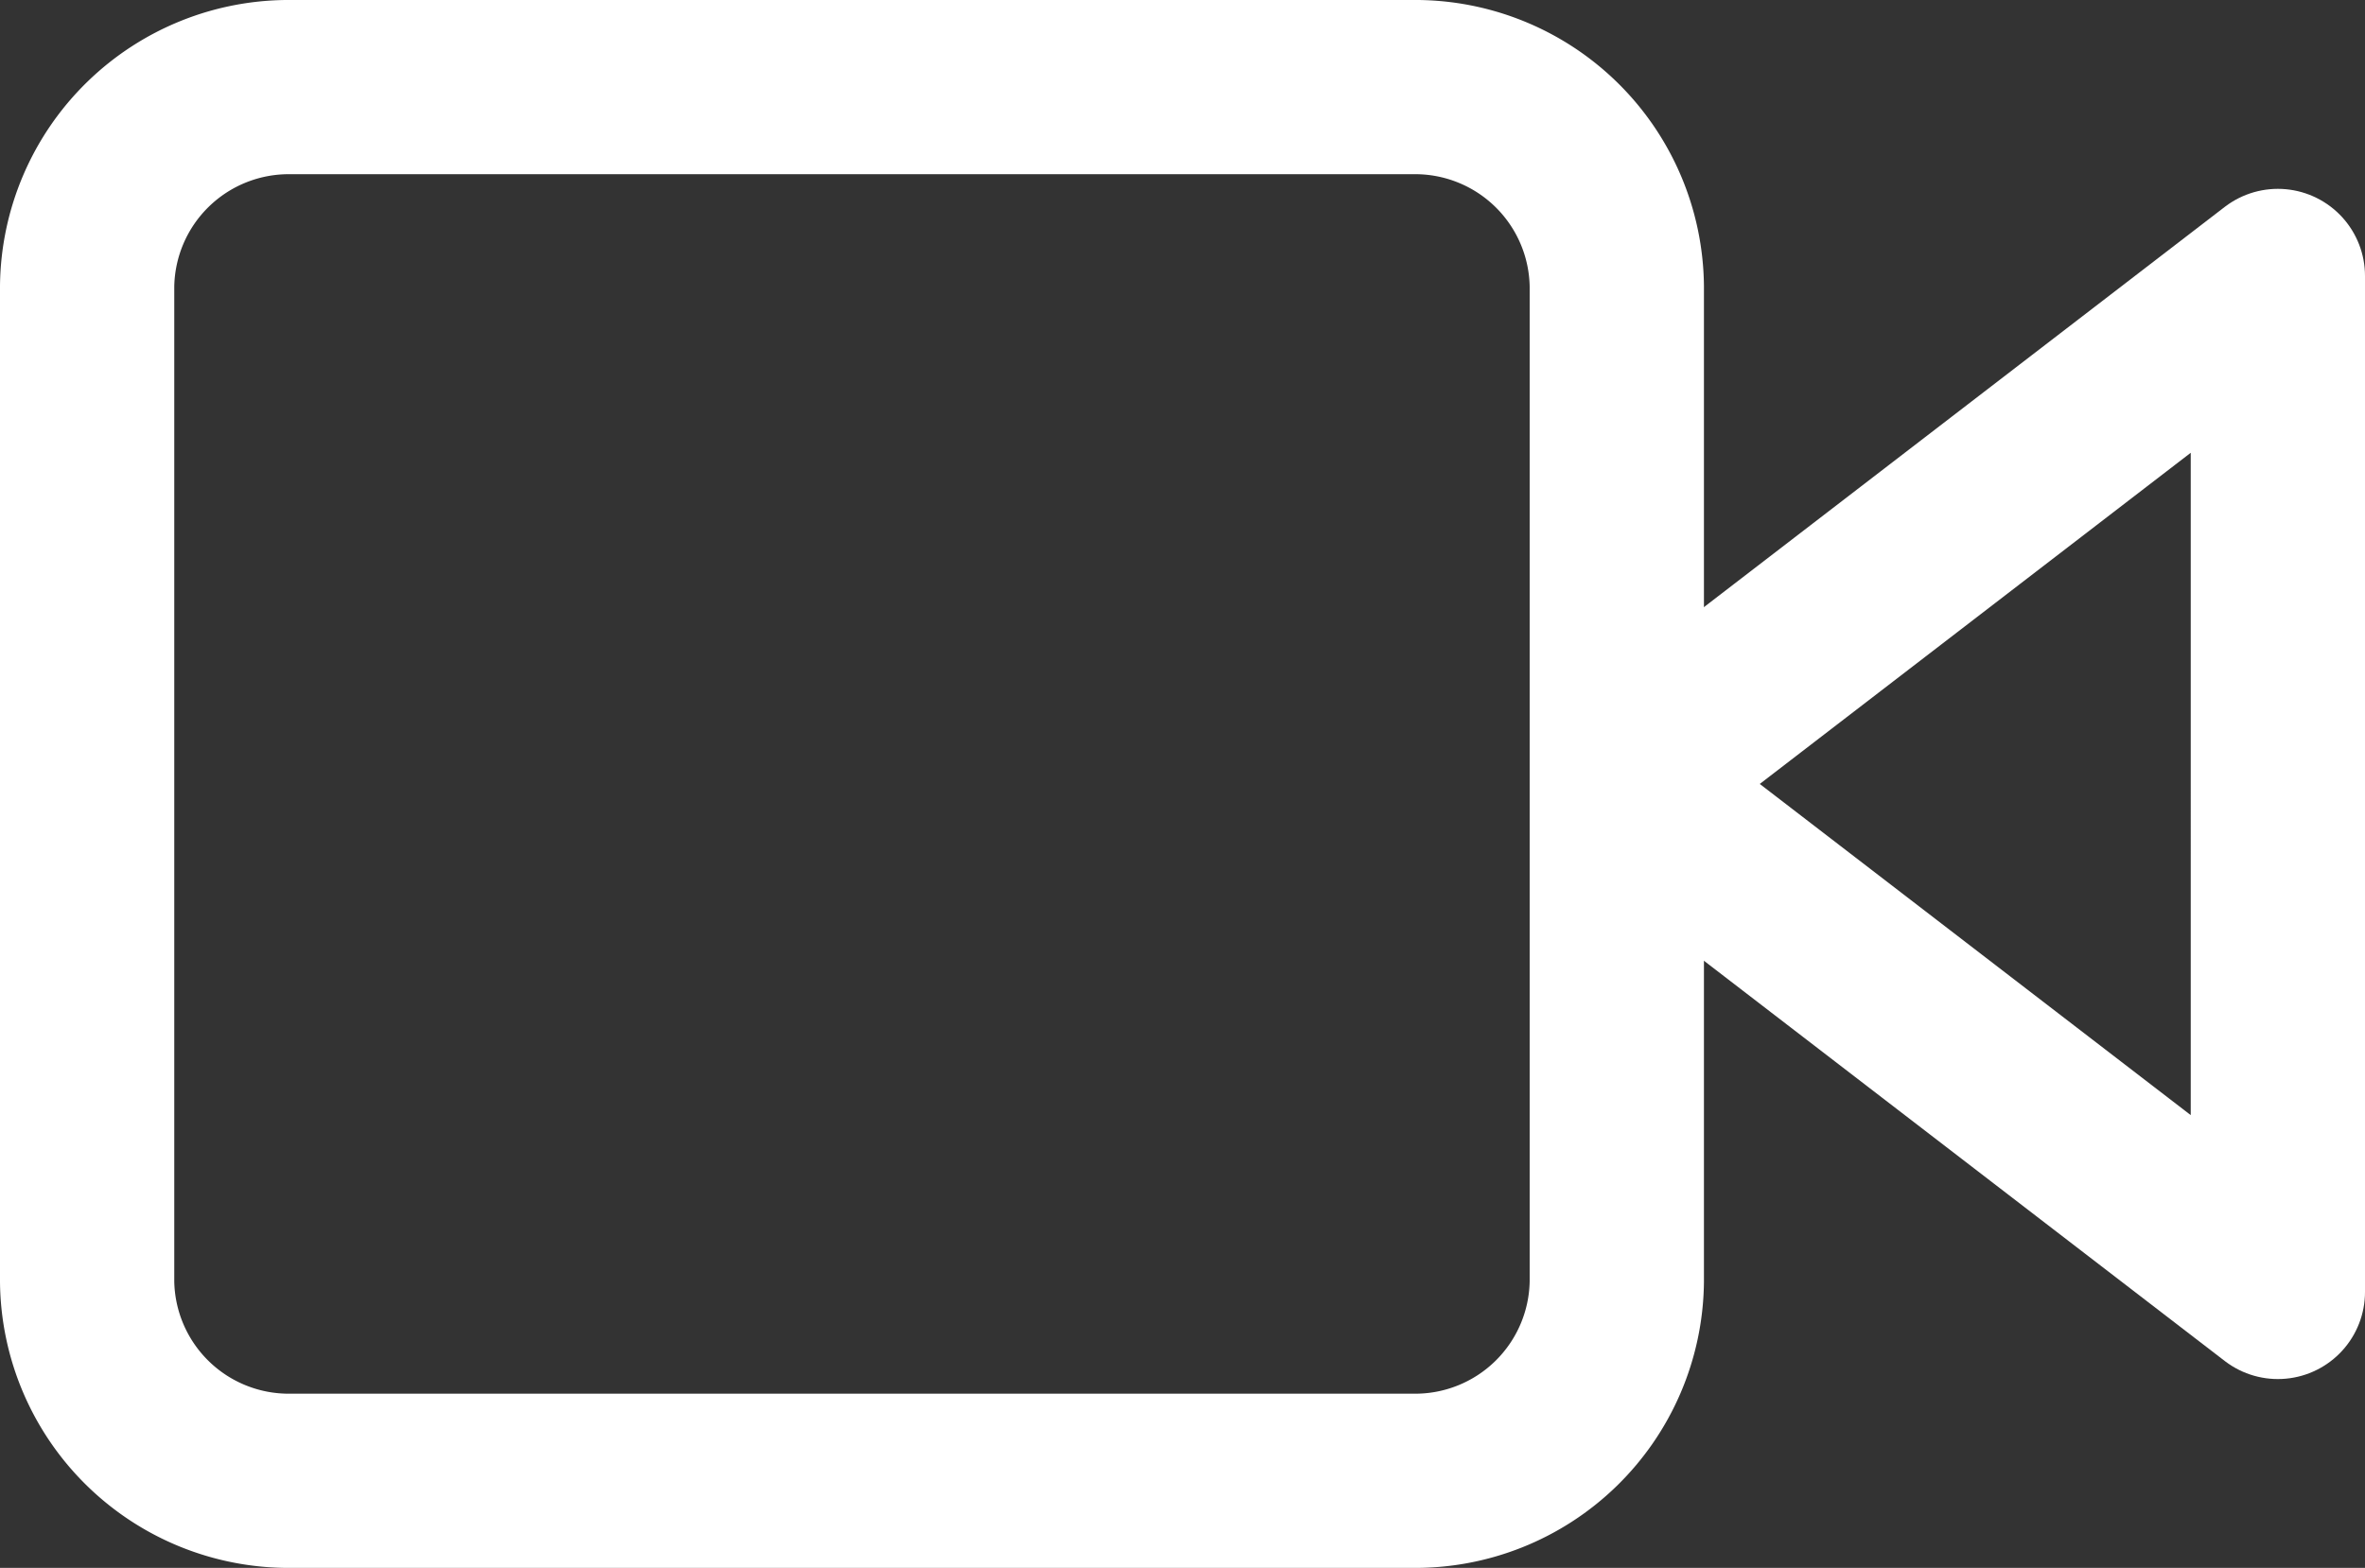 <svg xmlns="http://www.w3.org/2000/svg" width="27.143" height="18" viewBox="0 0 27.143 18">
  <rect x="0" y="0" width="27.143" height="18" fill="#333333" stroke="none"/>
  <g id="Icon_feather-video" data-name="Icon feather-video" transform="translate(-0.5 -6.5)">
    <path id="Path_95" data-name="Path 95" d="M31.587,10.5,24,16.332l7.587,5.832Z" transform="translate(-4.944 -0.832)" fill="none" stroke="#fff" stroke-linecap="round" stroke-linejoin="round" stroke-width="2"/>
    <path id="Path_96" data-name="Path 96" d="M3.841,7.5H16.715a2.314,2.314,0,0,1,2.341,2.286V21.214A2.314,2.314,0,0,1,16.715,23.5H3.841A2.314,2.314,0,0,1,1.5,21.214V9.786A2.314,2.314,0,0,1,3.841,7.5Z" transform="translate(0 0)" fill="none" stroke="#fff" stroke-linecap="round" stroke-linejoin="round" stroke-width="2"/>
  </g>
</svg>
